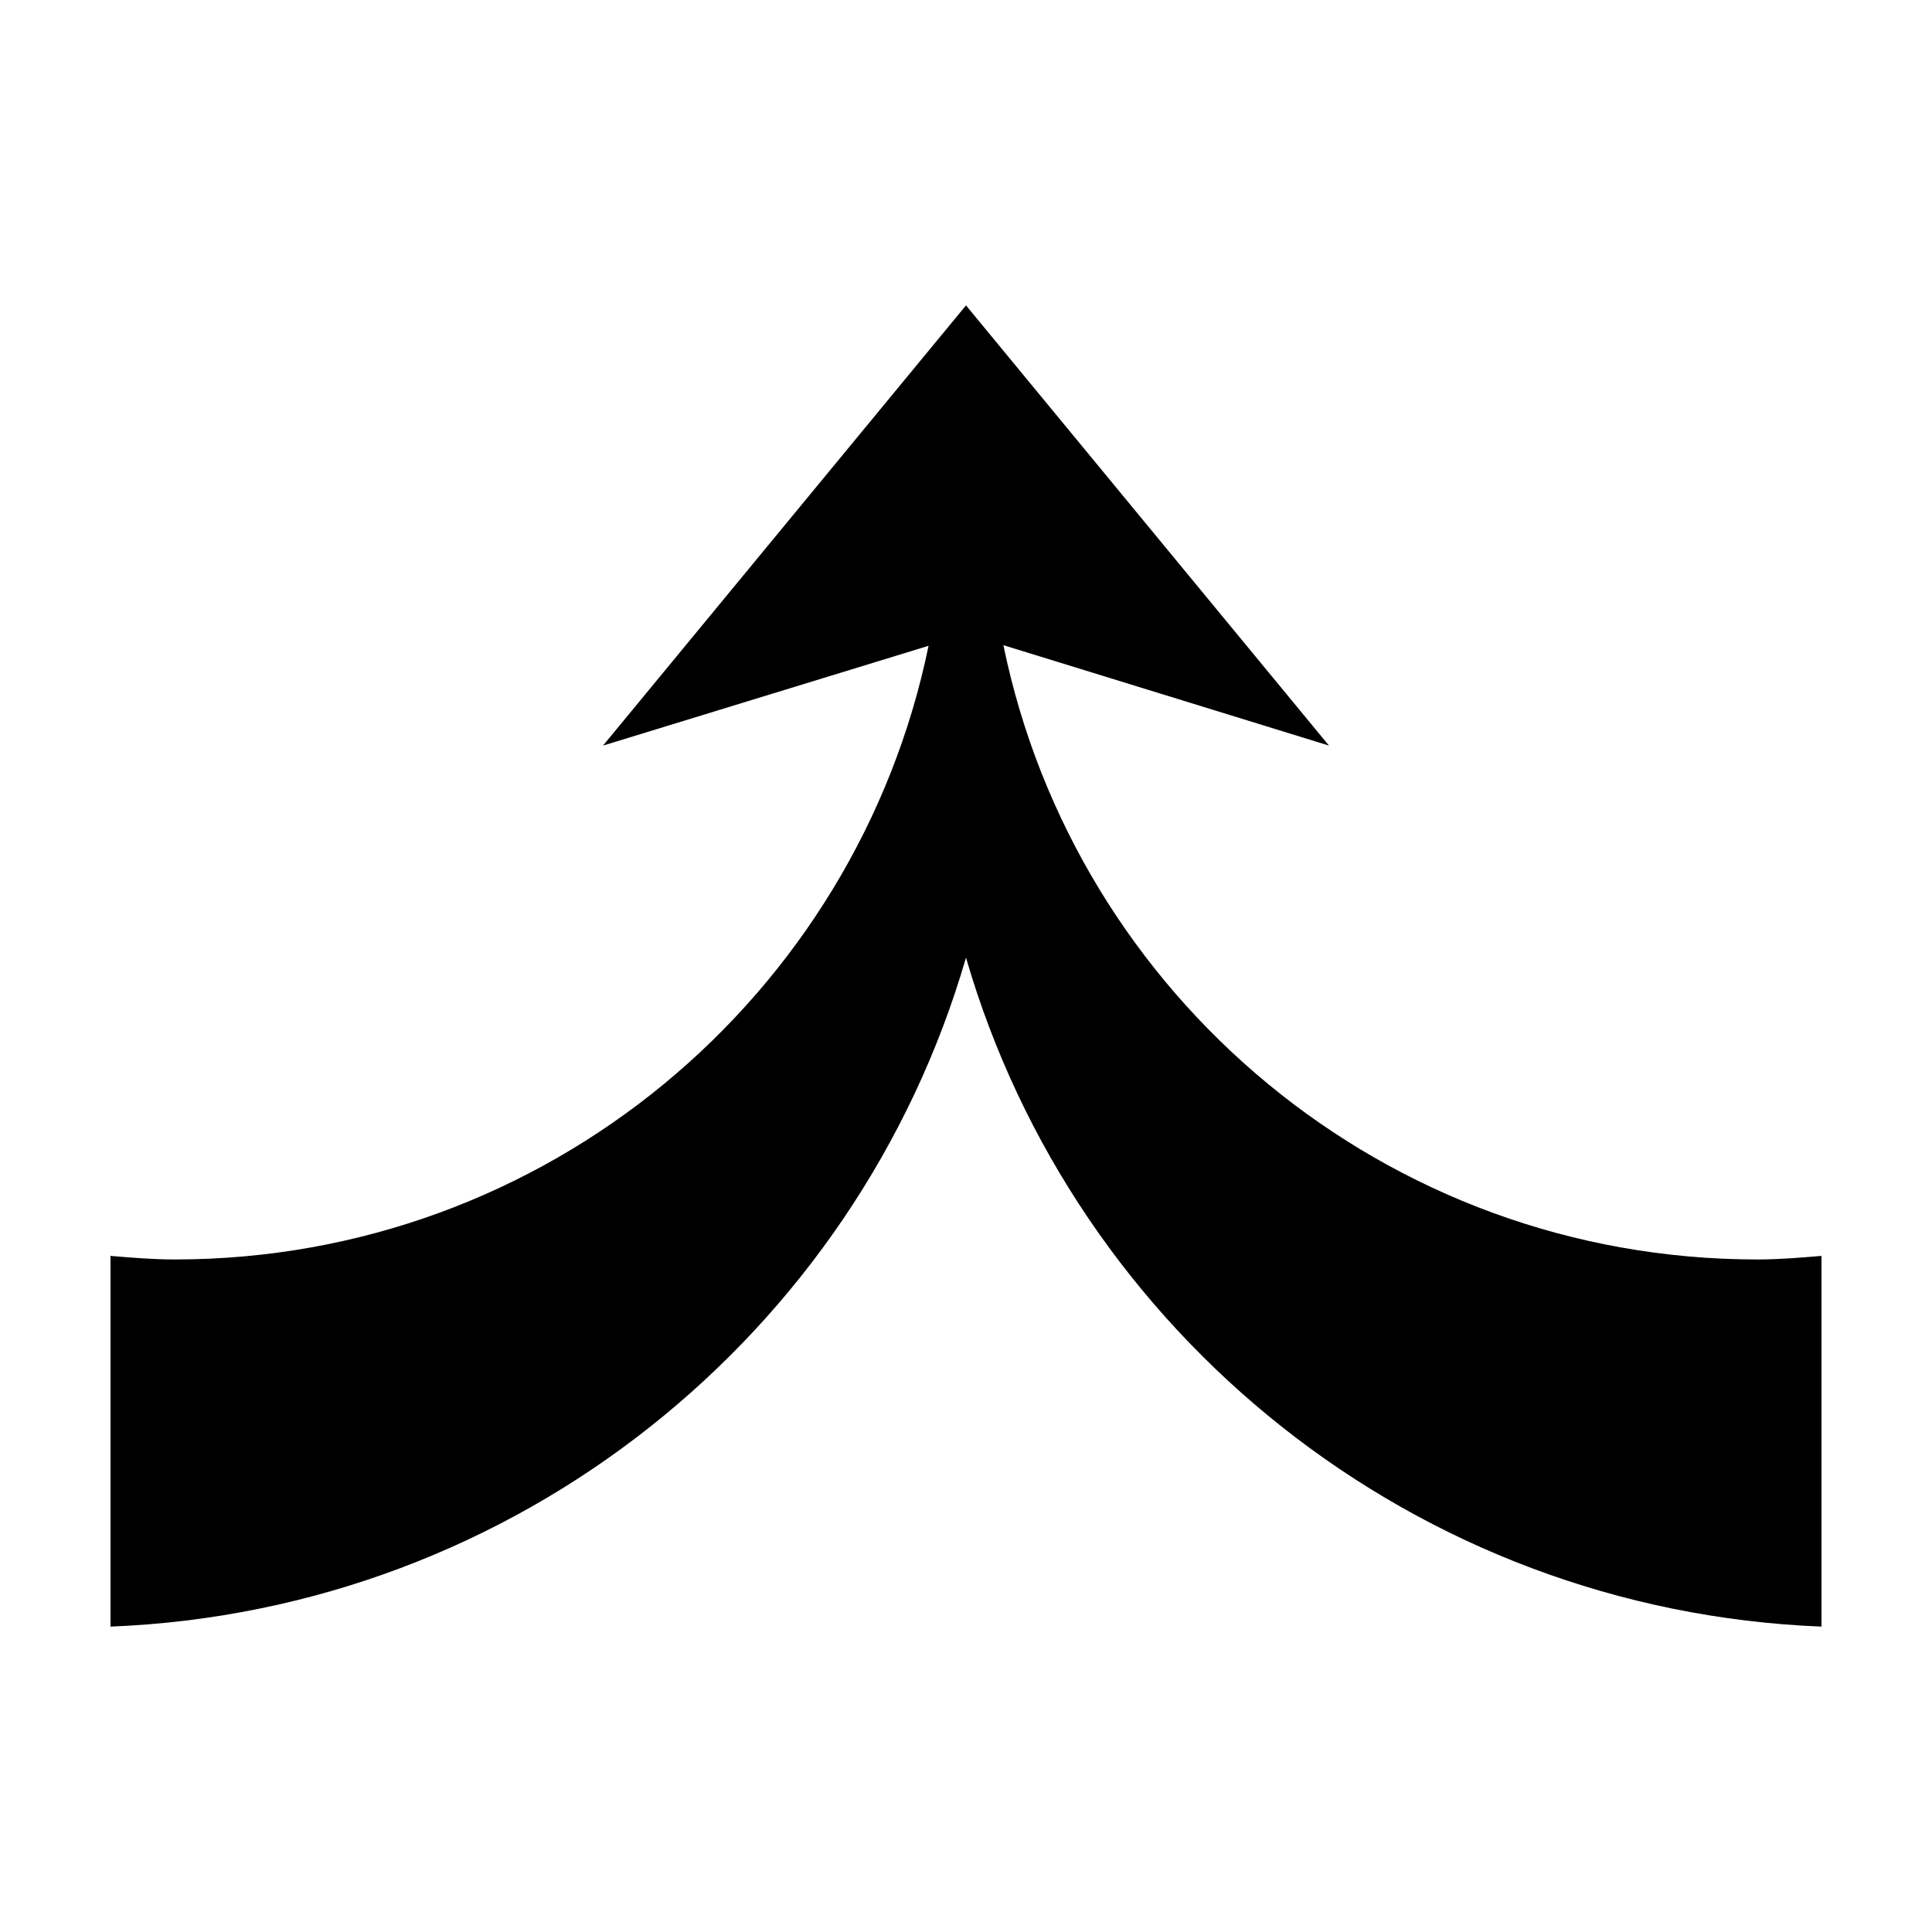 <?xml version="1.0" encoding="UTF-8"?>
<!-- Uploaded to: SVG Repo, www.svgrepo.com, Generator: SVG Repo Mixer Tools -->
<svg fill="#000000" width="800px" height="800px" version="1.1" viewBox="144 144 512 512" xmlns="http://www.w3.org/2000/svg">
 <path d="m400 224.93-96.195 116.66 86.277-26.449c-19.125 92.828-101.27 162.63-199.79 162.63-5.777 0-11.348-0.473-17.004-0.945v98.242c107.84-4.297 197.84-77.738 226.71-177.28 28.871 99.539 118.88 172.98 226.71 177.28v-98.242c-5.656 0.473-11.227 0.945-17.004 0.945-98.578 0-180.73-69.887-199.79-162.79l86.277 26.609z" fill-rule="evenodd"/>
</svg>